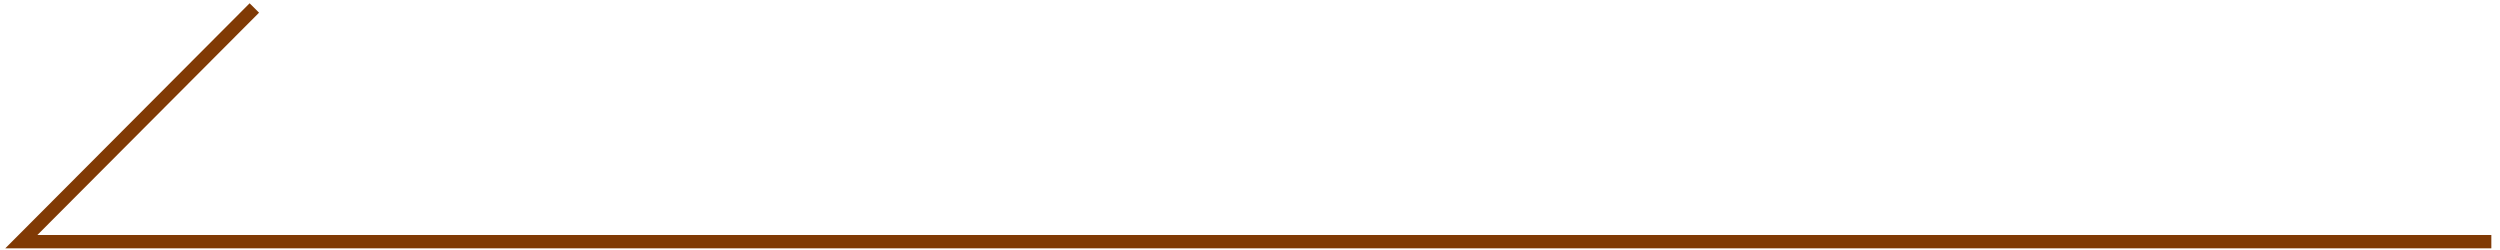 <?xml version="1.0" encoding="utf-8"?>
<!-- Generator: Adobe Illustrator 25.1.0, SVG Export Plug-In . SVG Version: 6.00 Build 0)  -->
<svg version="1.1" id="레이어_1" xmlns="http://www.w3.org/2000/svg" xmlns:xlink="http://www.w3.org/1999/xlink" x="0px"
	 y="0px" viewBox="0 0 375.5 37.6" style="enable-background:new 0 0 375.5 37.6;" xml:space="preserve">
<style type="text/css">
	.st0{fill:none;stroke:#803A05;stroke-width:2;stroke-miterlimit:10;}
</style>
<polyline class="st0" points="38.2,1.2 3.2,36.3 374.2,36.3 "/>
</svg>
